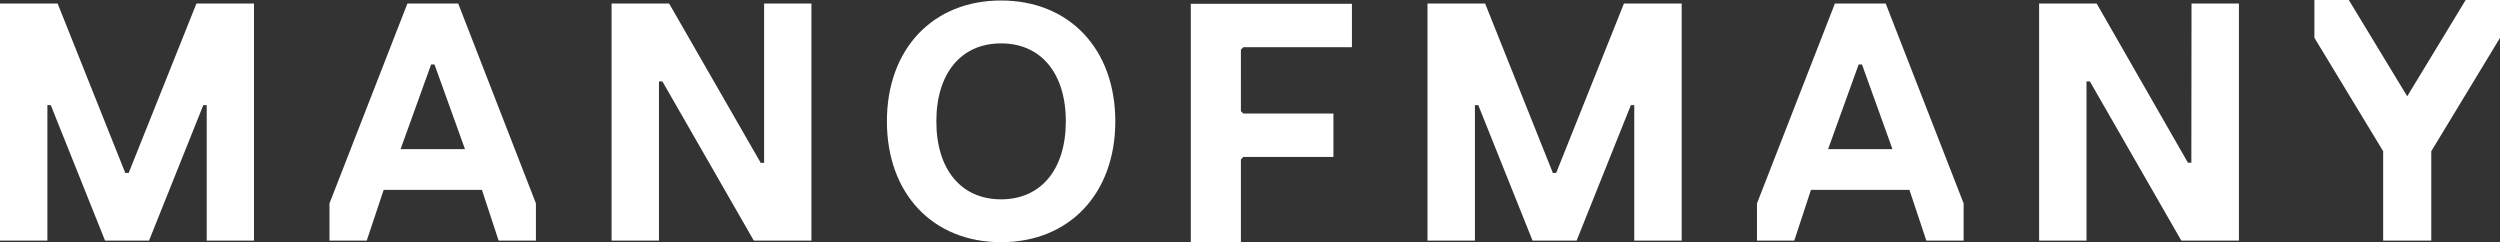 <svg id="Layer_1" data-name="Layer 1" xmlns="http://www.w3.org/2000/svg" viewBox="0 0 598.74 58"><rect x="0" y="0" width="598.74" height="58" fill="#333333" stroke="none"/><defs><style>.cls-1{fill:#fff;}</style></defs><title>Header_MAN_Logo_white</title><path class="cls-1" d="M372.7,41.41h-.8L355.68.84h-13.8V57.63h11.36V25.18h.8l13,32.45h10.55l13-32.45h.81V57.63h11.35V.84H388.93ZM439.45.85,420.79,48.71v8.92h8.93l4-12.16H457.3l4.05,12.16h8.93V48.71L451.62.85Zm-1.63,34.87,7.32-20.28h.8l7.3,20.28Zm87,3.25H524L502.14.84H488.36V57.63h11.35V19.5h.81l21.9,38.13h13.79V.84H524.86Zm-494,2.44H30L13.8.84H0V57.63H11.35V25.18h.81l13,32.45H35.69l13-32.45h.82V57.63H60.83V.84H47.05ZM97.57.85,78.91,48.71v8.92h8.92l4.06-12.16h23.53l4,12.16h8.93V48.71L109.74.85ZM95.94,35.72l7.31-20.28h.81l7.3,20.28ZM183,39h-.81L160.25.84H146.47V57.63h11.35V19.5h.82l21.9,38.13h13.79V.84H183ZM590.52,0l-14,23.06L562.53,0h-8.24V9.05l16.47,27.17V57.63h11.52V36.22L598.75,9.05V0ZM239.75.12c-16.36,0-27.34,11.63-27.34,28.94S223.39,58,239.75,58s27.36-11.63,27.36-28.94S256.11.12,239.75.12Zm0,47.62c-9.56,0-15.5-7.16-15.5-18.68s5.94-18.67,15.5-18.67,15.51,7.15,15.51,18.67S249.31,47.74,239.75,47.74ZM285.19,58h12V38.18l.59-.59h21.57V27.19H297.78l-.59-.58V11.9l.59-.59h26V.91H285.19Z"/></svg>